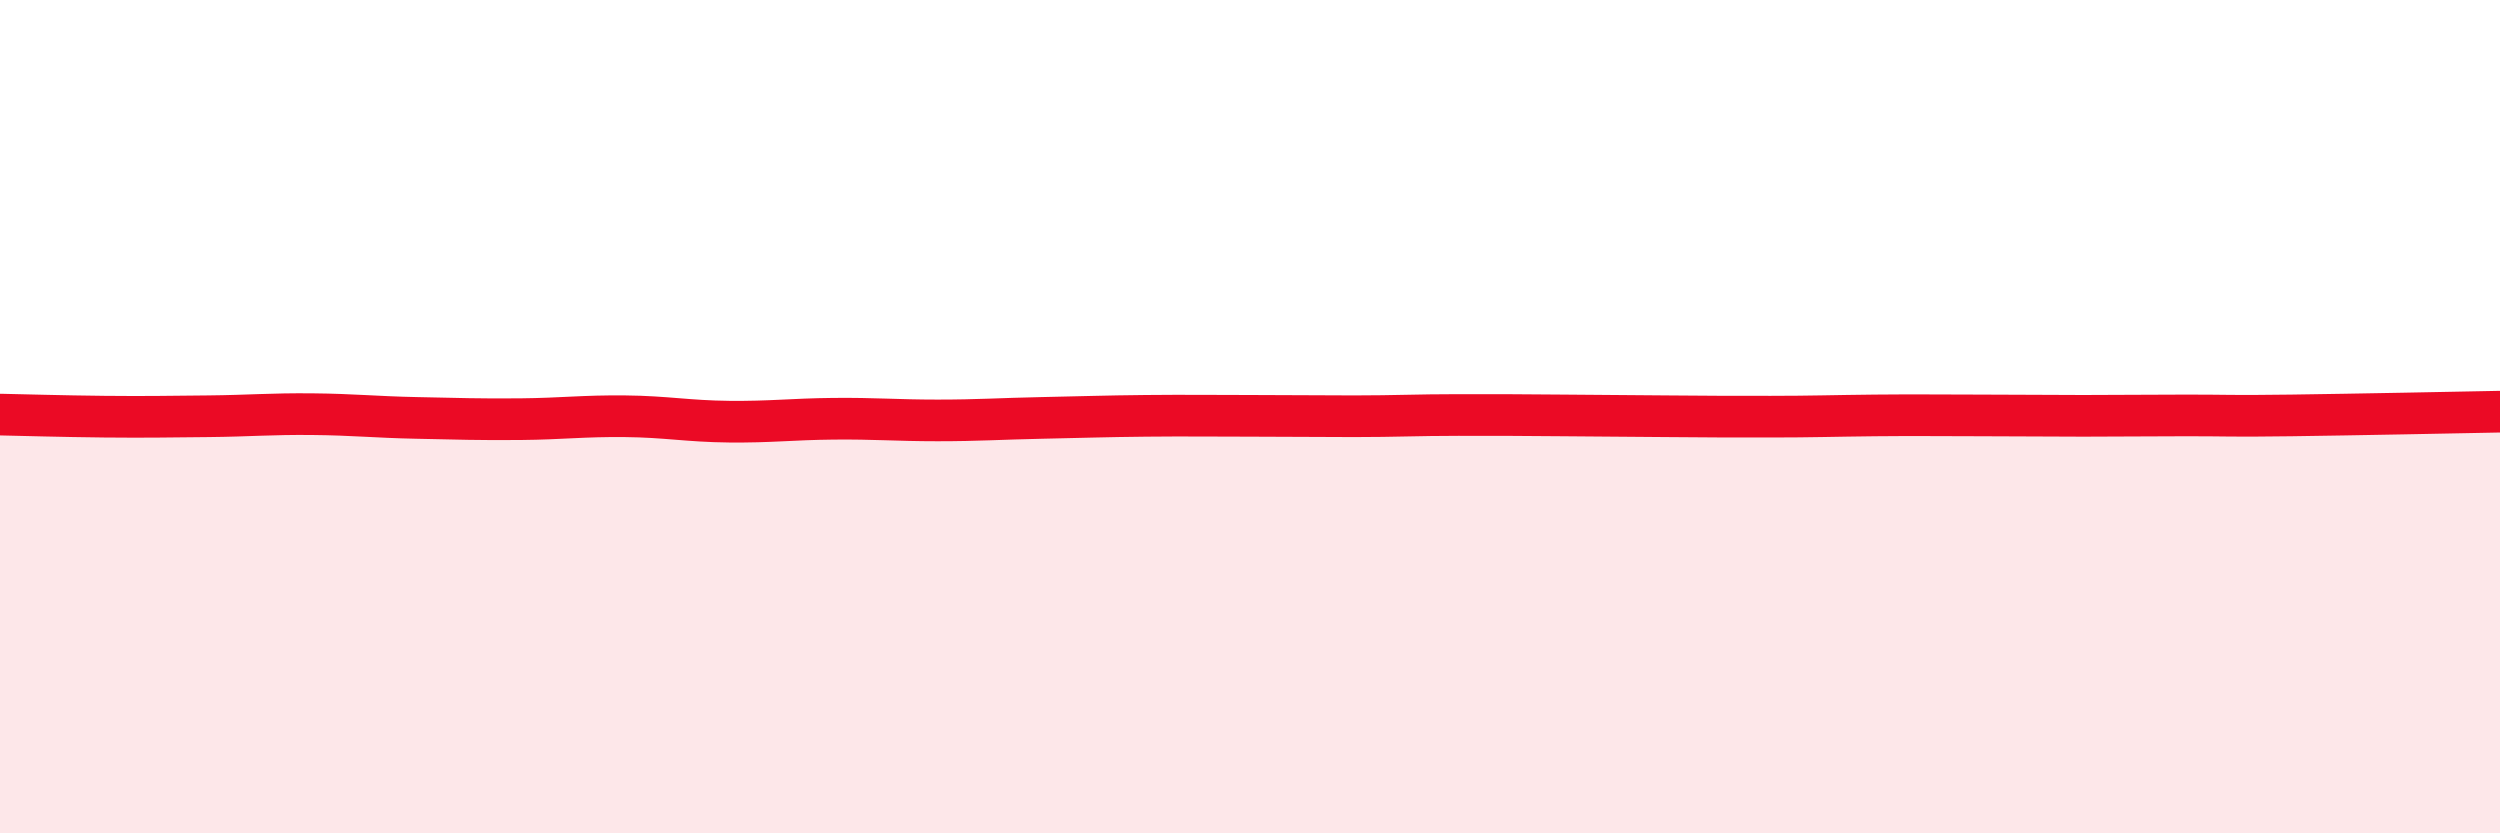 
    <svg width="60" height="20" viewBox="0 0 60 20" xmlns="http://www.w3.org/2000/svg">
      <path
        d="M 0,9.95 C 0.5,9.96 1.5,9.99 2.5,10 C 3.5,10.01 4,10 5,9.99 C 6,9.98 6.5,9.93 7.5,9.94 C 8.5,9.95 9,10.01 10,10.03 C 11,10.05 11.5,10.07 12.5,10.06 C 13.5,10.05 14,9.98 15,9.99 C 16,10 16.5,10.11 17.5,10.12 C 18.5,10.13 19,10.06 20,10.05 C 21,10.04 21.5,10.09 22.5,10.09 C 23.5,10.09 24,10.05 25,10.03 C 26,10.01 26.5,9.99 27.5,9.98 C 28.5,9.97 29,9.98 30,9.98 C 31,9.98 31.5,9.99 32.5,9.99 C 33.5,9.99 34,9.96 35,9.96 C 36,9.96 36.5,9.96 37.5,9.97 C 38.5,9.98 39,9.98 40,9.99 C 41,10 41.5,10 42.5,10 C 43.5,10 44,9.98 45,9.97 C 46,9.96 46.5,9.97 47.5,9.97 C 48.5,9.97 49,9.98 50,9.98 C 51,9.98 51.5,9.97 52.5,9.97 C 53.5,9.97 53.5,9.99 55,9.97 C 56.5,9.95 59,9.9 60,9.88L60 20L0 20Z"
        fill="#EB0A25"
        opacity="0.1"
        stroke-linecap="round"
        stroke-linejoin="round"
      />
      <path
        d="M 0,9.95 C 0.5,9.96 1.5,9.99 2.5,10 C 3.5,10.01 4,10 5,9.99 C 6,9.98 6.5,9.93 7.5,9.94 C 8.5,9.95 9,10.01 10,10.03 C 11,10.05 11.5,10.07 12.5,10.06 C 13.5,10.05 14,9.98 15,9.99 C 16,10 16.5,10.11 17.5,10.12 C 18.5,10.13 19,10.06 20,10.05 C 21,10.04 21.5,10.09 22.5,10.09 C 23.5,10.09 24,10.05 25,10.03 C 26,10.01 26.5,9.99 27.5,9.98 C 28.5,9.97 29,9.98 30,9.98 C 31,9.98 31.5,9.99 32.5,9.99 C 33.5,9.99 34,9.96 35,9.96 C 36,9.96 36.5,9.96 37.5,9.97 C 38.5,9.98 39,9.98 40,9.99 C 41,10 41.5,10 42.5,10 C 43.5,10 44,9.98 45,9.97 C 46,9.96 46.5,9.97 47.5,9.97 C 48.5,9.97 49,9.98 50,9.98 C 51,9.98 51.5,9.97 52.5,9.97 C 53.5,9.97 53.5,9.99 55,9.97 C 56.5,9.95 59,9.9 60,9.88"
        stroke="#EB0A25"
        stroke-width="1"
        fill="none"
        stroke-linecap="round"
        stroke-linejoin="round"
      />
    </svg>
  